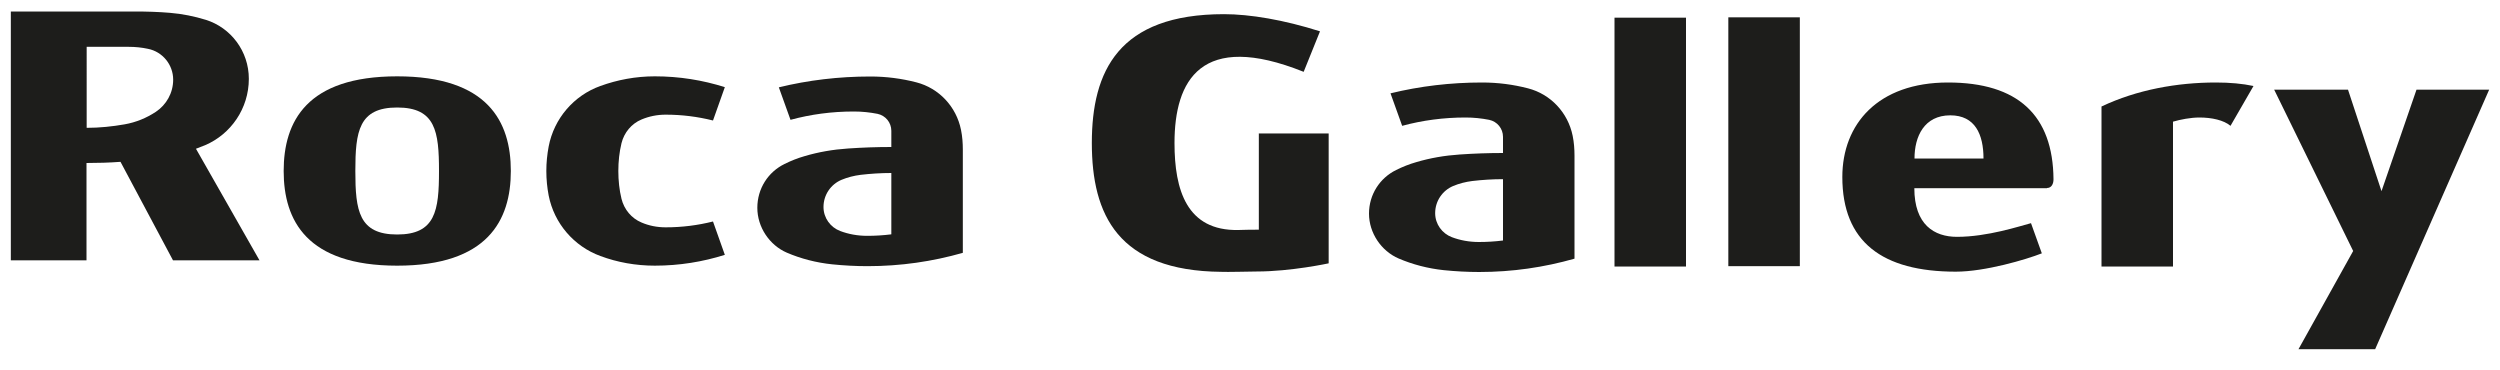 <svg xmlns="http://www.w3.org/2000/svg" xmlns:xlink="http://www.w3.org/1999/xlink" id="Capa_1" viewBox="0 0 150 22.17"><defs><style> .st0 { fill: none; } .st1 { clip-path: url(#clippath-1); } .st2 { fill: #1d1d1b; } .st3 { clip-path: url(#clippath); } </style><clipPath id="clippath"><rect class="st0" x=".65" y=".69" width="148.71" height="20.26"></rect></clipPath><clipPath id="clippath-1"><rect class="st0" x=".65" y=".69" width="148.71" height="20.26"></rect></clipPath></defs><g class="st3"><path class="st2" d="M32.78,10.26c0-.5.05-.99.14-1.47.32-1.68,1.51-3.06,3.1-3.63,1.02-.37,2.12-.58,3.27-.58,1.47,0,2.88.23,4.2.65l-.71,2c-.92-.23-1.86-.35-2.84-.35-.51,0-1,.1-1.45.29-.6.25-1.04.78-1.2,1.42-.13.54-.19,1.1-.19,1.67s.06,1.14.19,1.67c.16.64.6,1.17,1.2,1.42.44.19.93.29,1.45.29.98,0,1.92-.12,2.84-.35l.71,2c-1.32.42-2.74.65-4.2.65-1.15,0-2.25-.2-3.27-.58-1.58-.58-2.77-1.95-3.1-3.63-.09-.47-.14-.97-.14-1.47"></path><path class="st2" d="M11.77,8.92c.18-.07.36-.14.54-.21,1.54-.66,2.62-2.2,2.62-3.98,0-1.66-1.08-3.07-2.58-3.54-.68-.21-1.41-.36-2.15-.42-.7-.06-1.41-.08-2.12-.08H.65v14.93h4.54v-5.84c.69,0,1.37-.02,2.04-.07l3.15,5.91h5.19l-3.81-6.69ZM9.35,6.71c-.56.37-1.19.63-1.87.75-.74.13-1.5.21-2.28.21V2.81h2.53c.39,0,.78.04,1.15.12.86.17,1.51.94,1.51,1.85,0,.8-.41,1.51-1.04,1.93"></path><path class="st2" d="M57.77,8.99c0-.41-.03-.81-.11-1.2-.28-1.39-1.32-2.5-2.68-2.85-.89-.23-1.81-.35-2.76-.35-1.89,0-3.73.22-5.49.65l.7,1.95c1.21-.33,2.48-.5,3.8-.5.49,0,.96.05,1.42.14.48.1.83.52.83,1.02v.97c-.88,0-1.74.03-2.6.09-.9.06-1.77.21-2.61.46-.42.12-.82.28-1.2.47-.98.48-1.63,1.47-1.63,2.63s.73,2.24,1.77,2.69c.84.36,1.76.6,2.72.7.69.07,1.41.11,2.12.11,1.99,0,3.9-.28,5.72-.8v-6.15ZM53.48,14.06c-.48.06-.96.09-1.45.09-.57,0-1.12-.1-1.62-.29-.58-.22-1-.78-1-1.44,0-.73.44-1.36,1.08-1.63.36-.15.75-.25,1.15-.3.6-.07,1.22-.11,1.84-.11v3.68Z"></path><path class="st2" d="M23.83,14.07c-2.3,0-2.51-1.43-2.51-3.81s.21-3.81,2.51-3.81,2.51,1.43,2.51,3.81-.21,3.81-2.51,3.81M23.83,4.58c-5.43,0-6.81,2.71-6.81,5.68s1.39,5.68,6.81,5.68,6.82-2.71,6.82-5.68-1.39-5.68-6.82-5.68"></path><path class="st2" d="M94.47,9.35c0-.41-.03-.81-.11-1.2-.28-1.39-1.32-2.5-2.68-2.85-.89-.23-1.8-.35-2.76-.35-1.89,0-3.73.22-5.49.65l.7,1.95c1.21-.33,2.49-.5,3.8-.5.49,0,.96.05,1.42.14.48.1.83.52.83,1.02v.97c-.88,0-1.74.03-2.6.09-.9.06-1.77.21-2.61.46-.42.12-.82.28-1.2.47-.98.48-1.63,1.47-1.63,2.62s.73,2.24,1.78,2.69c.84.36,1.76.6,2.71.7.69.07,1.41.11,2.12.11,1.99,0,3.9-.28,5.72-.8v-6.15ZM90.18,14.43c-.48.06-.96.09-1.45.09-.57,0-1.12-.1-1.62-.29-.58-.22-1-.78-1-1.44,0-.73.44-1.36,1.08-1.63.36-.15.75-.25,1.15-.3.6-.07,1.22-.11,1.84-.11v3.68Z"></path><path class="st2" d="M135.21,5.16c-.65-.14-1.41-.21-2.26-.21-2.31,0-4.73.43-6.86,1.44v9.6h4.29V7.3c.44-.13,1.07-.25,1.58-.25.75,0,1.47.16,1.87.5l1.38-2.39Z"></path><path class="st2" d="M122.82,11.28c.27,0,.39-.25.39-.52-.03-3.84-2.13-5.81-6.33-5.81s-6.34,2.49-6.34,5.67c0,3.89,2.39,5.68,6.81,5.68,1.76,0,4.22-.73,5.16-1.1l-.65-1.81c-.69.18-2.61.82-4.44.82-1.37,0-2.56-.73-2.56-2.92.77,0,5.4,0,7.96,0M114.87,9.51c0-1.32.58-2.59,2.15-2.59,1.49,0,1.99,1.15,1.99,2.59h-4.14"></path><path class="st2" d="M107.99,15.97V1.04h-4.29v14.93h4.29Z"></path><path class="st2" d="M101.16,15.99V1.06h-4.29s0,10.06,0,14.93h4.29Z"></path></g><polygon class="st2" points="144.99 5.38 142.89 11.47 140.88 5.38 136.45 5.38 141.19 15.06 137.91 20.95 142.51 20.95 142.51 20.95 149.35 5.38 144.99 5.38"></polygon><g class="st1"><path class="st2" d="M75.53,8.02v5.76c-.49,0-.94.01-1.23.02-3.09.06-3.83-2.39-3.83-5.22,0-3.75,1.59-6.74,7.75-4.27l.98-2.43c-2.17-.69-4.21-1.03-5.76-1.03-6.33,0-7.93,3.42-7.93,7.73s1.57,7.67,7.76,7.73c.3.02,1.82-.02,2.13-.02,2.07,0,4.32-.49,4.32-.49v-7.79h-4.2Z"></path></g></svg>
